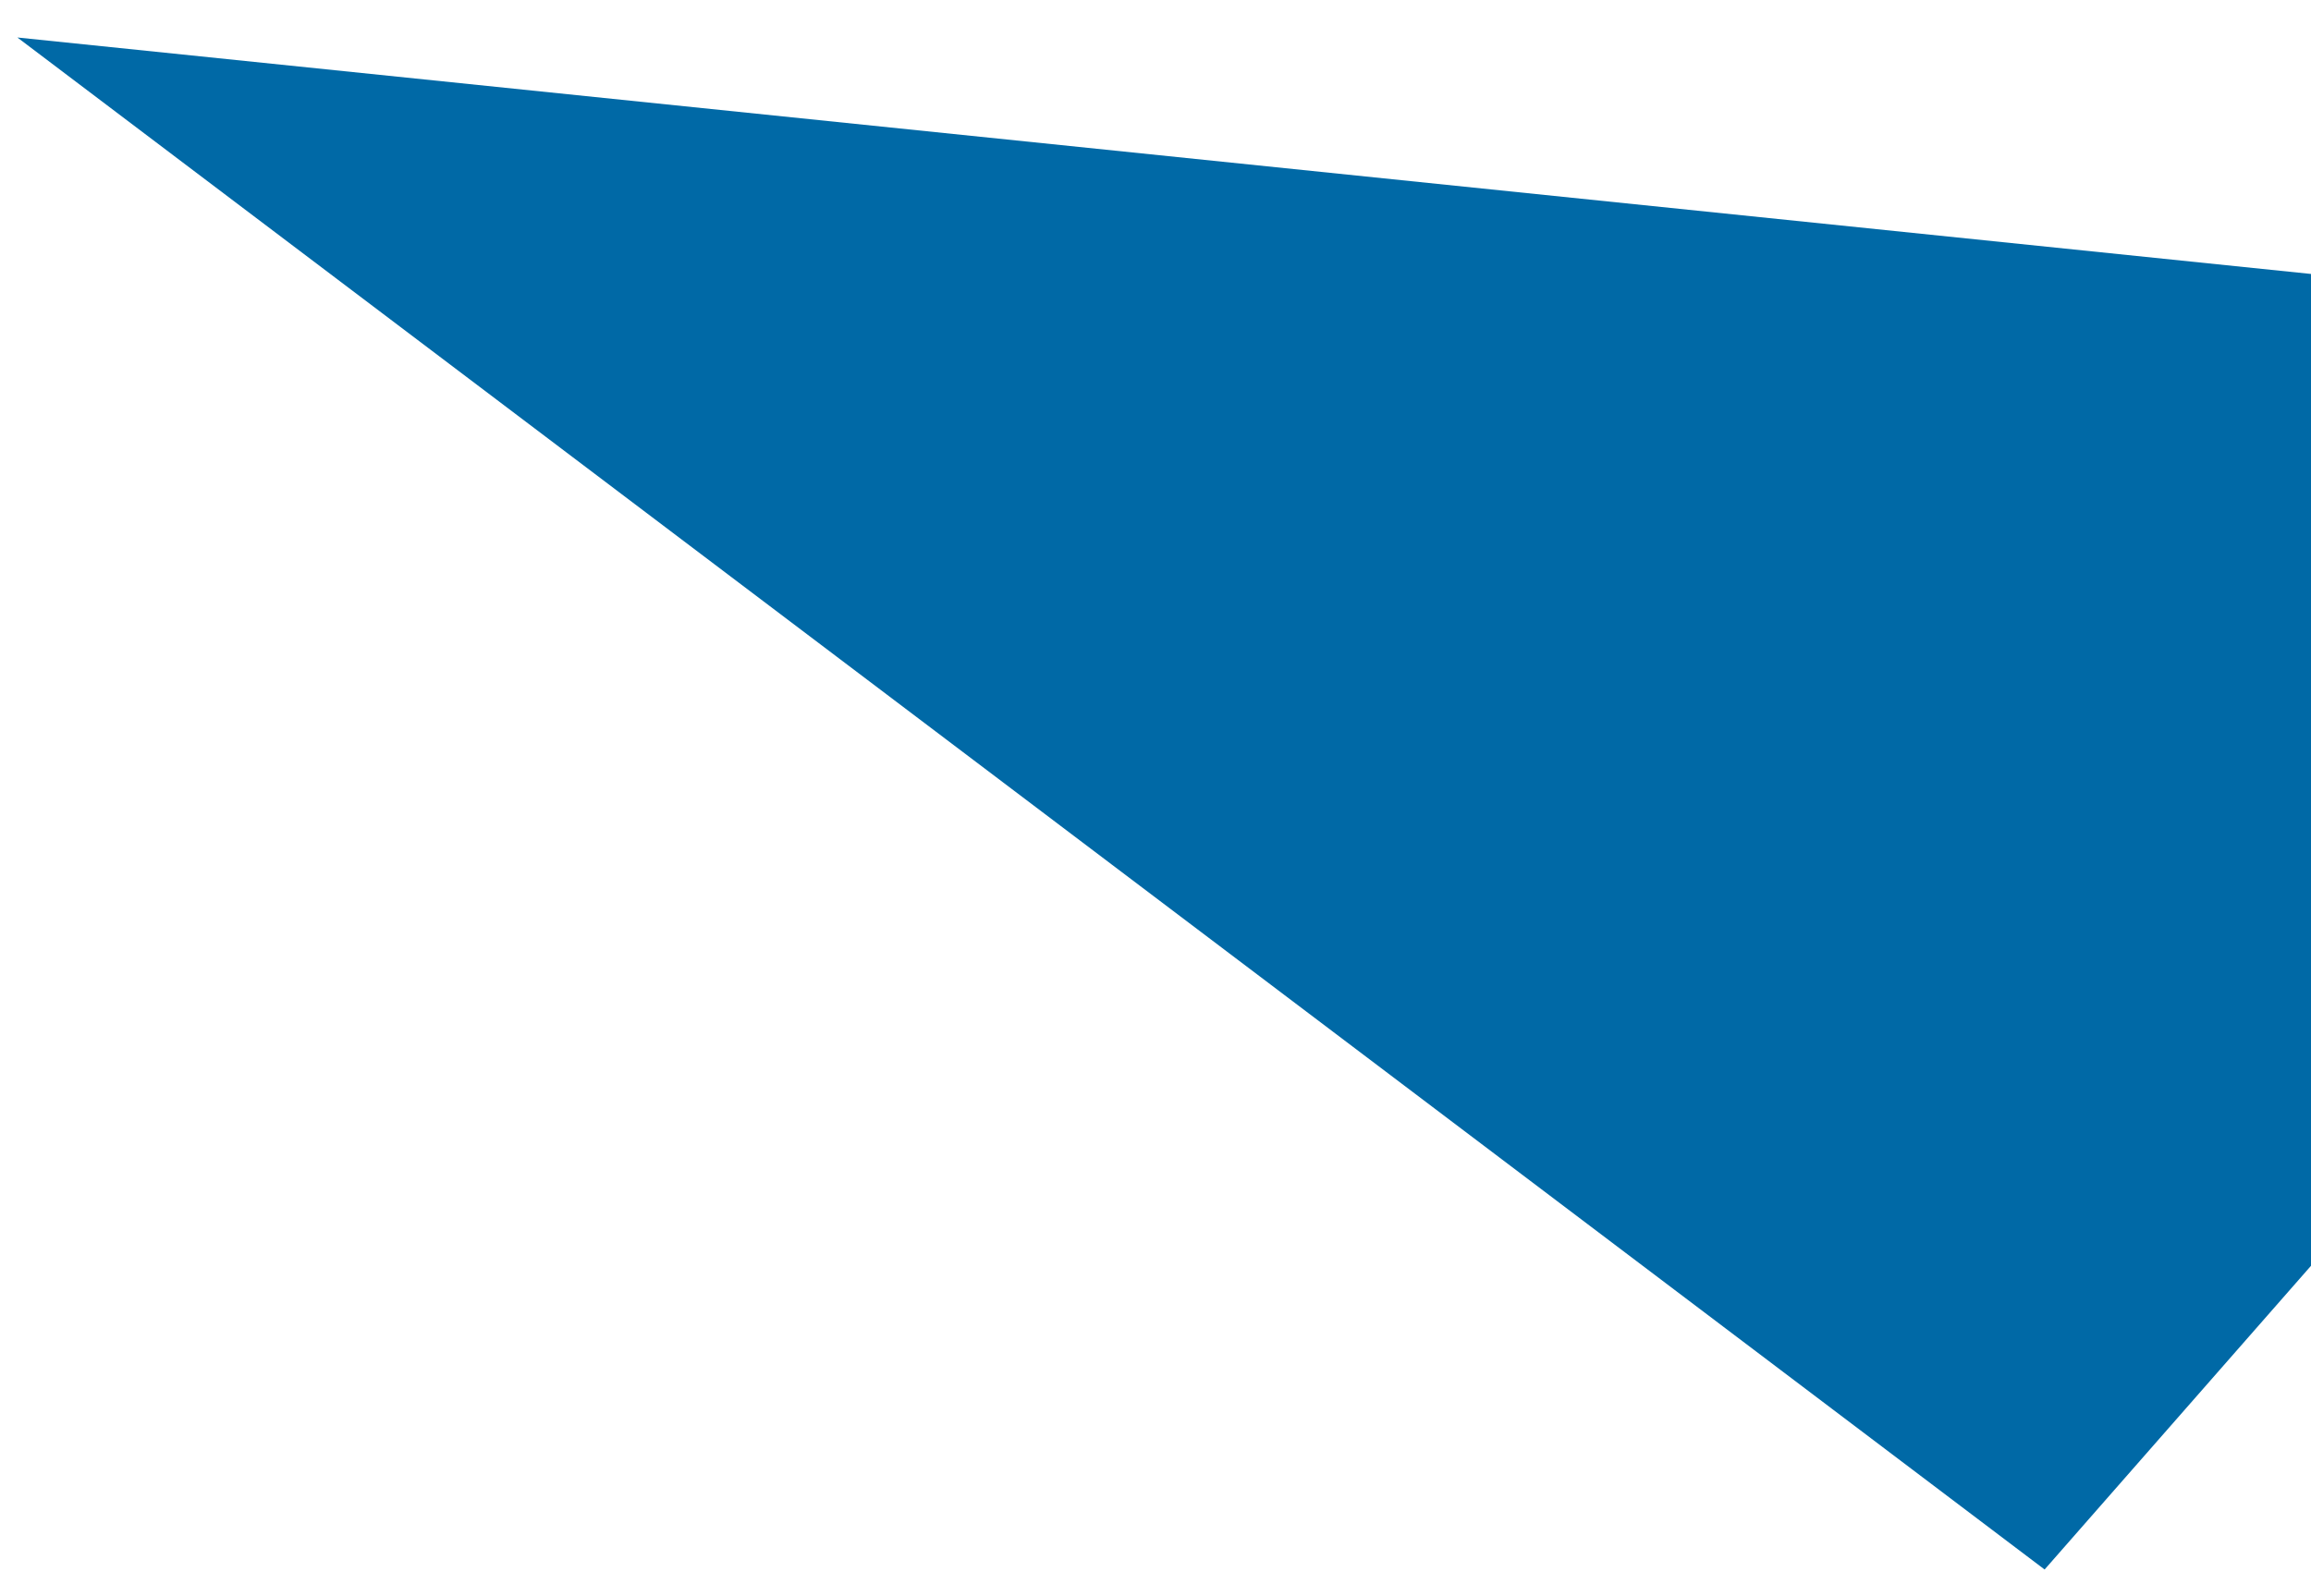 <svg xmlns="http://www.w3.org/2000/svg" xmlns:xlink="http://www.w3.org/1999/xlink" width="362" height="250" viewBox="0 0 362 250">
  <defs>
    <clipPath id="clip-path">
      <rect id="長方形_7974" data-name="長方形 7974" width="362" height="250" transform="translate(1038 3636)" fill="#fff"/>
    </clipPath>
  </defs>
  <g id="マスクグループ_117" data-name="マスクグループ 117" transform="translate(-1038 -3636)" clip-path="url(#clip-path)">
    <path id="パス_52" data-name="パス 52" d="M63.572,176.946l385.885,96.81,79.115-240Z" transform="matrix(0.921, 0.391, -0.391, 0.921, 1051.36, 3454.051)" fill="#0069a6"/>
  </g>
</svg>
